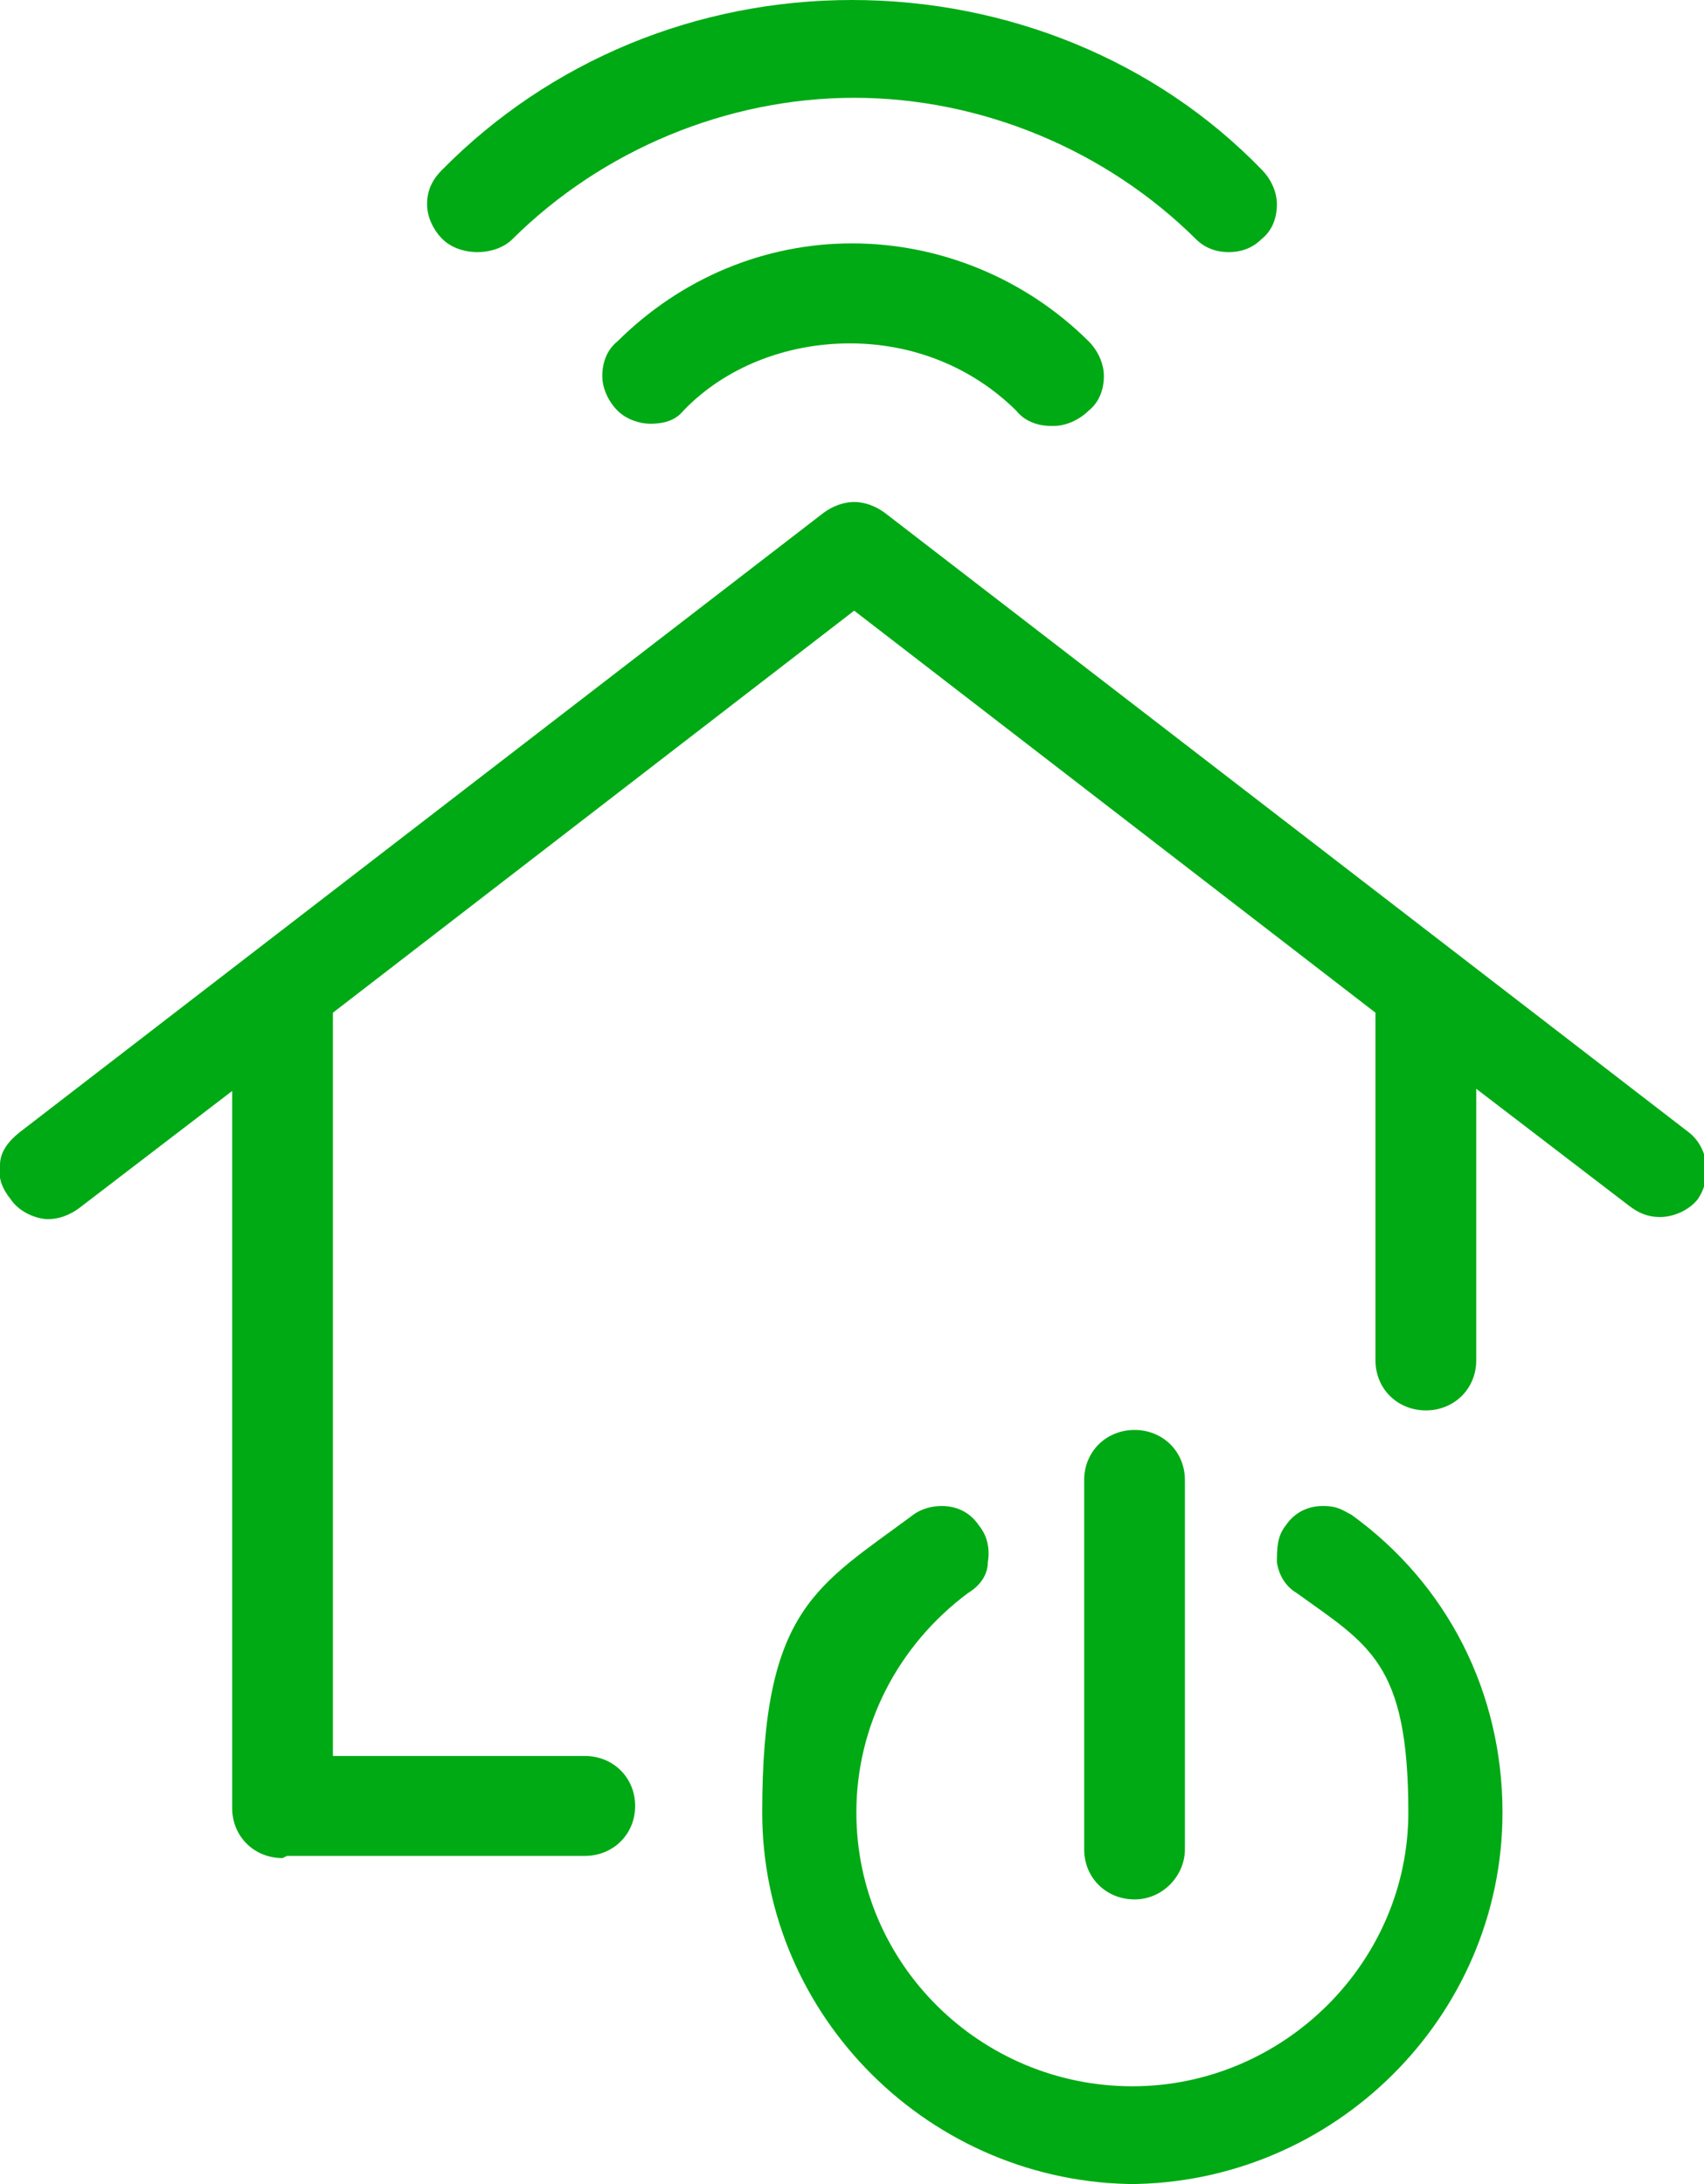 <svg width="39" height="50" viewBox="0 0 39 50" fill="none" xmlns="http://www.w3.org/2000/svg">
<g clip-path="url(#clip0_1017_836)">
<path d="M26.017 50C21.305 50 17.445 46.169 17.445 41.492C17.445 36.816 18.698 36.318 20.904 34.676C21.104 34.527 21.355 34.477 21.555 34.477C21.906 34.477 22.207 34.627 22.407 34.925C22.608 35.174 22.658 35.473 22.608 35.771C22.608 36.07 22.407 36.318 22.157 36.468C20.553 37.662 19.6 39.502 19.6 41.492C19.6 44.975 22.458 47.761 25.916 47.761C29.375 47.761 32.233 44.925 32.233 41.492C32.233 38.06 31.33 37.662 29.676 36.468C29.425 36.318 29.275 36.07 29.225 35.771C29.225 35.473 29.225 35.174 29.425 34.925C29.626 34.627 29.927 34.477 30.278 34.477C30.628 34.477 30.729 34.577 30.929 34.676C33.135 36.269 34.388 38.756 34.388 41.492C34.388 46.169 30.528 50 25.816 50H26.017Z" fill="#00AA14"/>
<path d="M25.967 43.483C25.315 43.483 24.814 42.985 24.814 42.338V33.881C24.814 33.234 25.315 32.736 25.967 32.736C26.618 32.736 27.119 33.234 27.119 33.881V42.338C27.119 42.935 26.618 43.483 25.967 43.483Z" fill="#00AA14"/>
<path d="M28.122 5.771C27.821 5.771 27.571 5.672 27.37 5.473C25.315 3.433 22.457 2.239 19.55 2.239C16.643 2.239 13.785 3.433 11.73 5.473C11.53 5.672 11.229 5.771 10.928 5.771C10.627 5.771 10.326 5.672 10.126 5.473C9.925 5.274 9.775 4.975 9.775 4.677C9.775 4.378 9.875 4.129 10.126 3.881C12.582 1.393 15.941 0 19.5 0C23.059 0 26.468 1.393 28.874 3.881C29.075 4.08 29.225 4.378 29.225 4.677C29.225 4.975 29.125 5.274 28.874 5.473C28.674 5.672 28.423 5.771 28.122 5.771Z" fill="#00AA14"/>
<path d="M24.062 9.751C23.761 9.751 23.46 9.652 23.26 9.403C22.257 8.408 20.904 7.861 19.45 7.861C17.996 7.861 16.593 8.408 15.64 9.403C15.44 9.652 15.139 9.701 14.888 9.701C14.638 9.701 14.337 9.602 14.136 9.403C13.936 9.204 13.785 8.905 13.785 8.607C13.785 8.308 13.886 8.01 14.136 7.811C15.59 6.368 17.495 5.572 19.5 5.572C21.505 5.572 23.46 6.368 24.914 7.811C25.114 8.01 25.265 8.308 25.265 8.607C25.265 8.905 25.165 9.204 24.914 9.403C24.713 9.602 24.413 9.751 24.112 9.751H24.062Z" fill="#00AA14"/>
<path d="M6.467 42.537C5.815 42.537 5.314 42.04 5.314 41.393V24.975L1.805 27.662C1.604 27.811 1.353 27.91 1.103 27.91C0.852 27.91 0.451 27.761 0.251 27.463C0.05 27.214 -0.05 26.965 -4.29284e-05 26.667C-4.29284e-05 26.368 0.2 26.119 0.451 25.92L18.848 11.741C19.049 11.592 19.299 11.492 19.55 11.492C19.801 11.492 20.051 11.592 20.252 11.741L38.649 25.92C39.1 26.269 39.2 26.965 38.85 27.463C38.649 27.711 38.298 27.861 37.997 27.861C37.697 27.861 37.496 27.761 37.296 27.612L33.787 24.925V31.144C33.787 31.791 33.285 32.288 32.634 32.288C31.982 32.288 31.481 31.791 31.481 31.144V23.184L19.55 13.98L7.619 23.184V40.199H13.384C14.036 40.199 14.537 40.696 14.537 41.343C14.537 41.99 14.036 42.487 13.384 42.487H6.567L6.467 42.537Z" fill="#00AA14"/>
</g>
<defs>
<clipPath id="clip0_1017_836">
<rect width="39" height="50" fill="white"/>
</clipPath>
</defs>
</svg>
